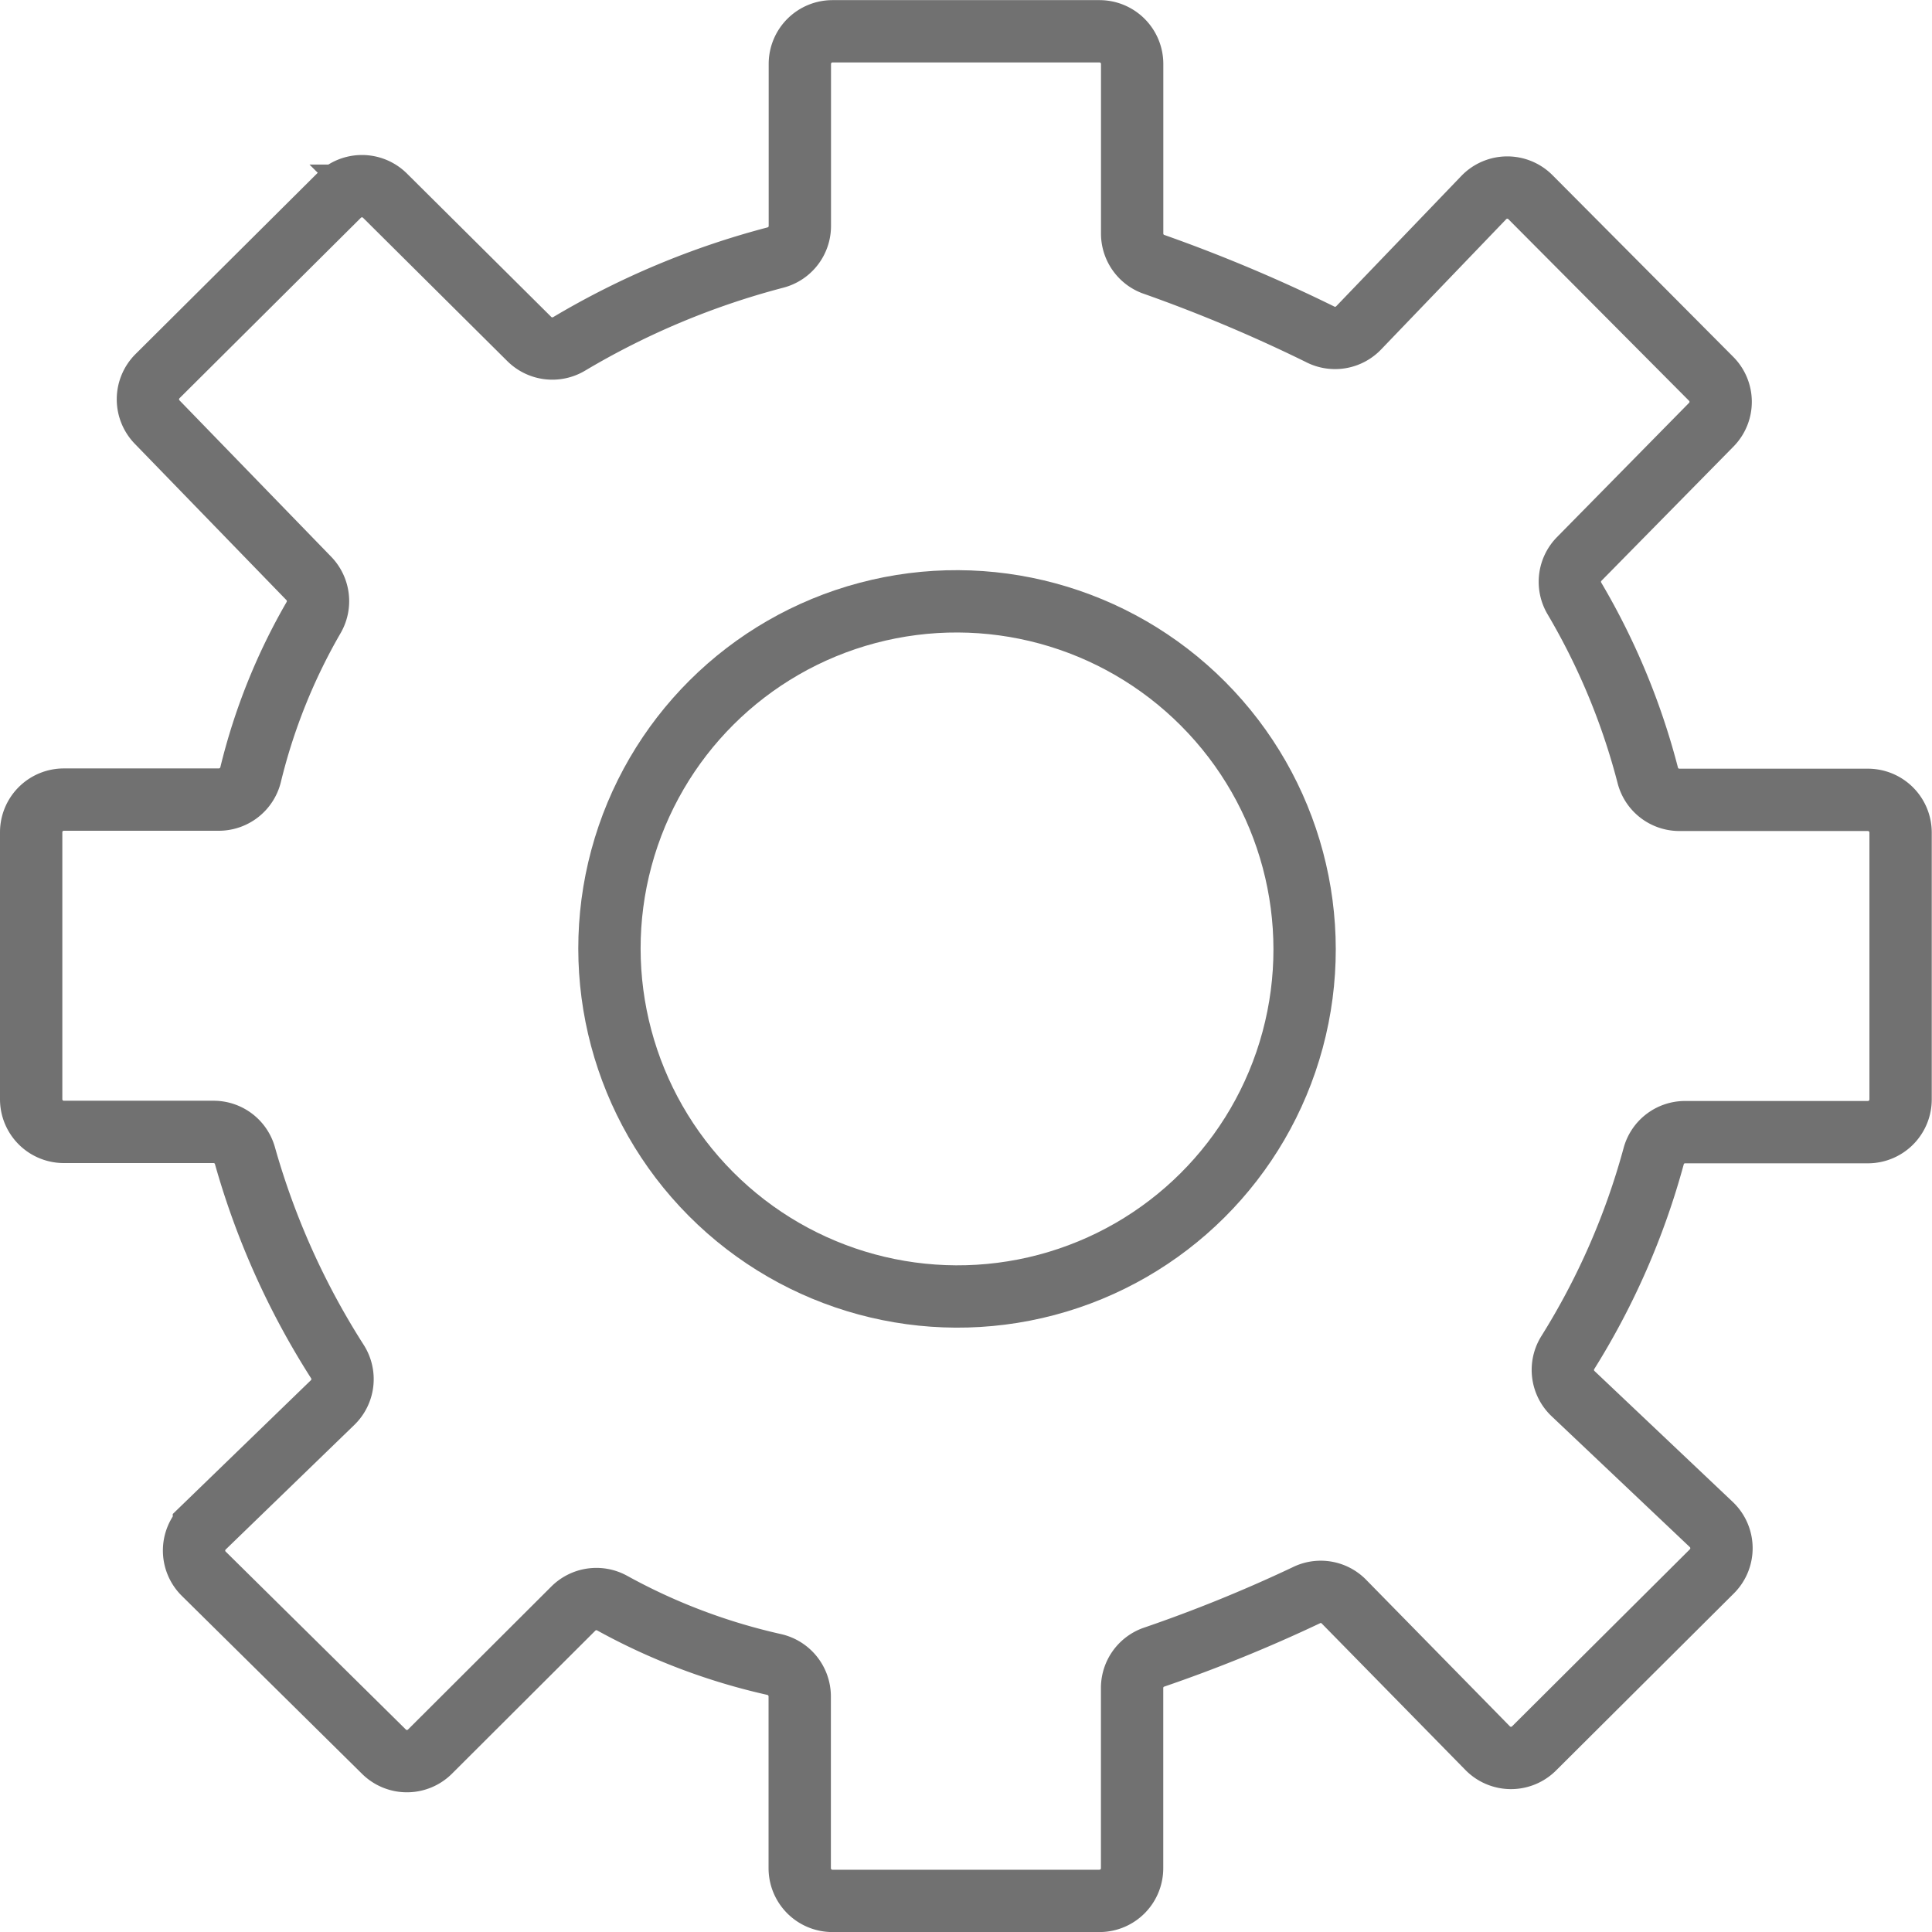 <svg xmlns="http://www.w3.org/2000/svg" width="31" height="31"><g transform="translate(-33.299 -344.364)" fill="none" stroke="#717171" stroke-miterlimit="10"><path data-name="Tracé 273" d="M58.454 366.069a11.741 11.741 0 0 0 1.379-3.153.521.521 0 0 1 .5-.386h2.937a.525.525 0 0 0 .525-.525v-4.283a.525.525 0 0 0-.525-.524h-3.025a.523.523 0 0 1-.506-.391 11.006 11.006 0 0 0-1.178-2.841.523.523 0 0 1 .077-.633l2.118-2.153a.523.523 0 0 0 0-.737l-2.9-2.915a.524.524 0 0 0-.75.007l-2.006 2.089a.524.524 0 0 1-.627.1 24.63 24.63 0 0 0-2.679-1.126.524.524 0 0 1-.329-.487v-2.721a.524.524 0 0 0-.524-.524h-4.284a.524.524 0 0 0-.524.524v2.6a.523.523 0 0 1-.39.506 12.811 12.811 0 0 0-3.309 1.384.525.525 0 0 1-.642-.076l-2.315-2.3a.524.524 0 0 0-.74 0l-2.911 2.896a.525.525 0 0 0-.006.736l2.434 2.509a.525.525 0 0 1 .08.623 9.52 9.52 0 0 0-1.014 2.526.526.526 0 0 1-.51.4h-2.487a.524.524 0 0 0-.524.524v4.283a.524.524 0 0 0 .524.525h2.407a.522.522 0 0 1 .5.384 12.366 12.366 0 0 0 1.482 3.3.523.523 0 0 1-.076.659l-2.065 2a.522.522 0 0 0 0 .749l2.888 2.852a.524.524 0 0 0 .739 0l2.3-2.295a.524.524 0 0 1 .62-.09 9.839 9.839 0 0 0 2.6.986.526.526 0 0 1 .413.512v2.758a.525.525 0 0 0 .524.524h4.285a.524.524 0 0 0 .524-.524v-2.892a.523.523 0 0 1 .338-.49 23.544 23.544 0 0 0 2.451-.995.52.52 0 0 1 .611.1l2.305 2.35a.524.524 0 0 0 .744.005l2.854-2.842a.524.524 0 0 0-.01-.752l-2.218-2.1a.524.524 0 0 1-.085-.656z"/><ellipse data-name="Ellipse 75" cx="5.573" cy="5.581" rx="5.573" ry="5.581" transform="rotate(-44.879 455.72 130.425)"/></g></svg>